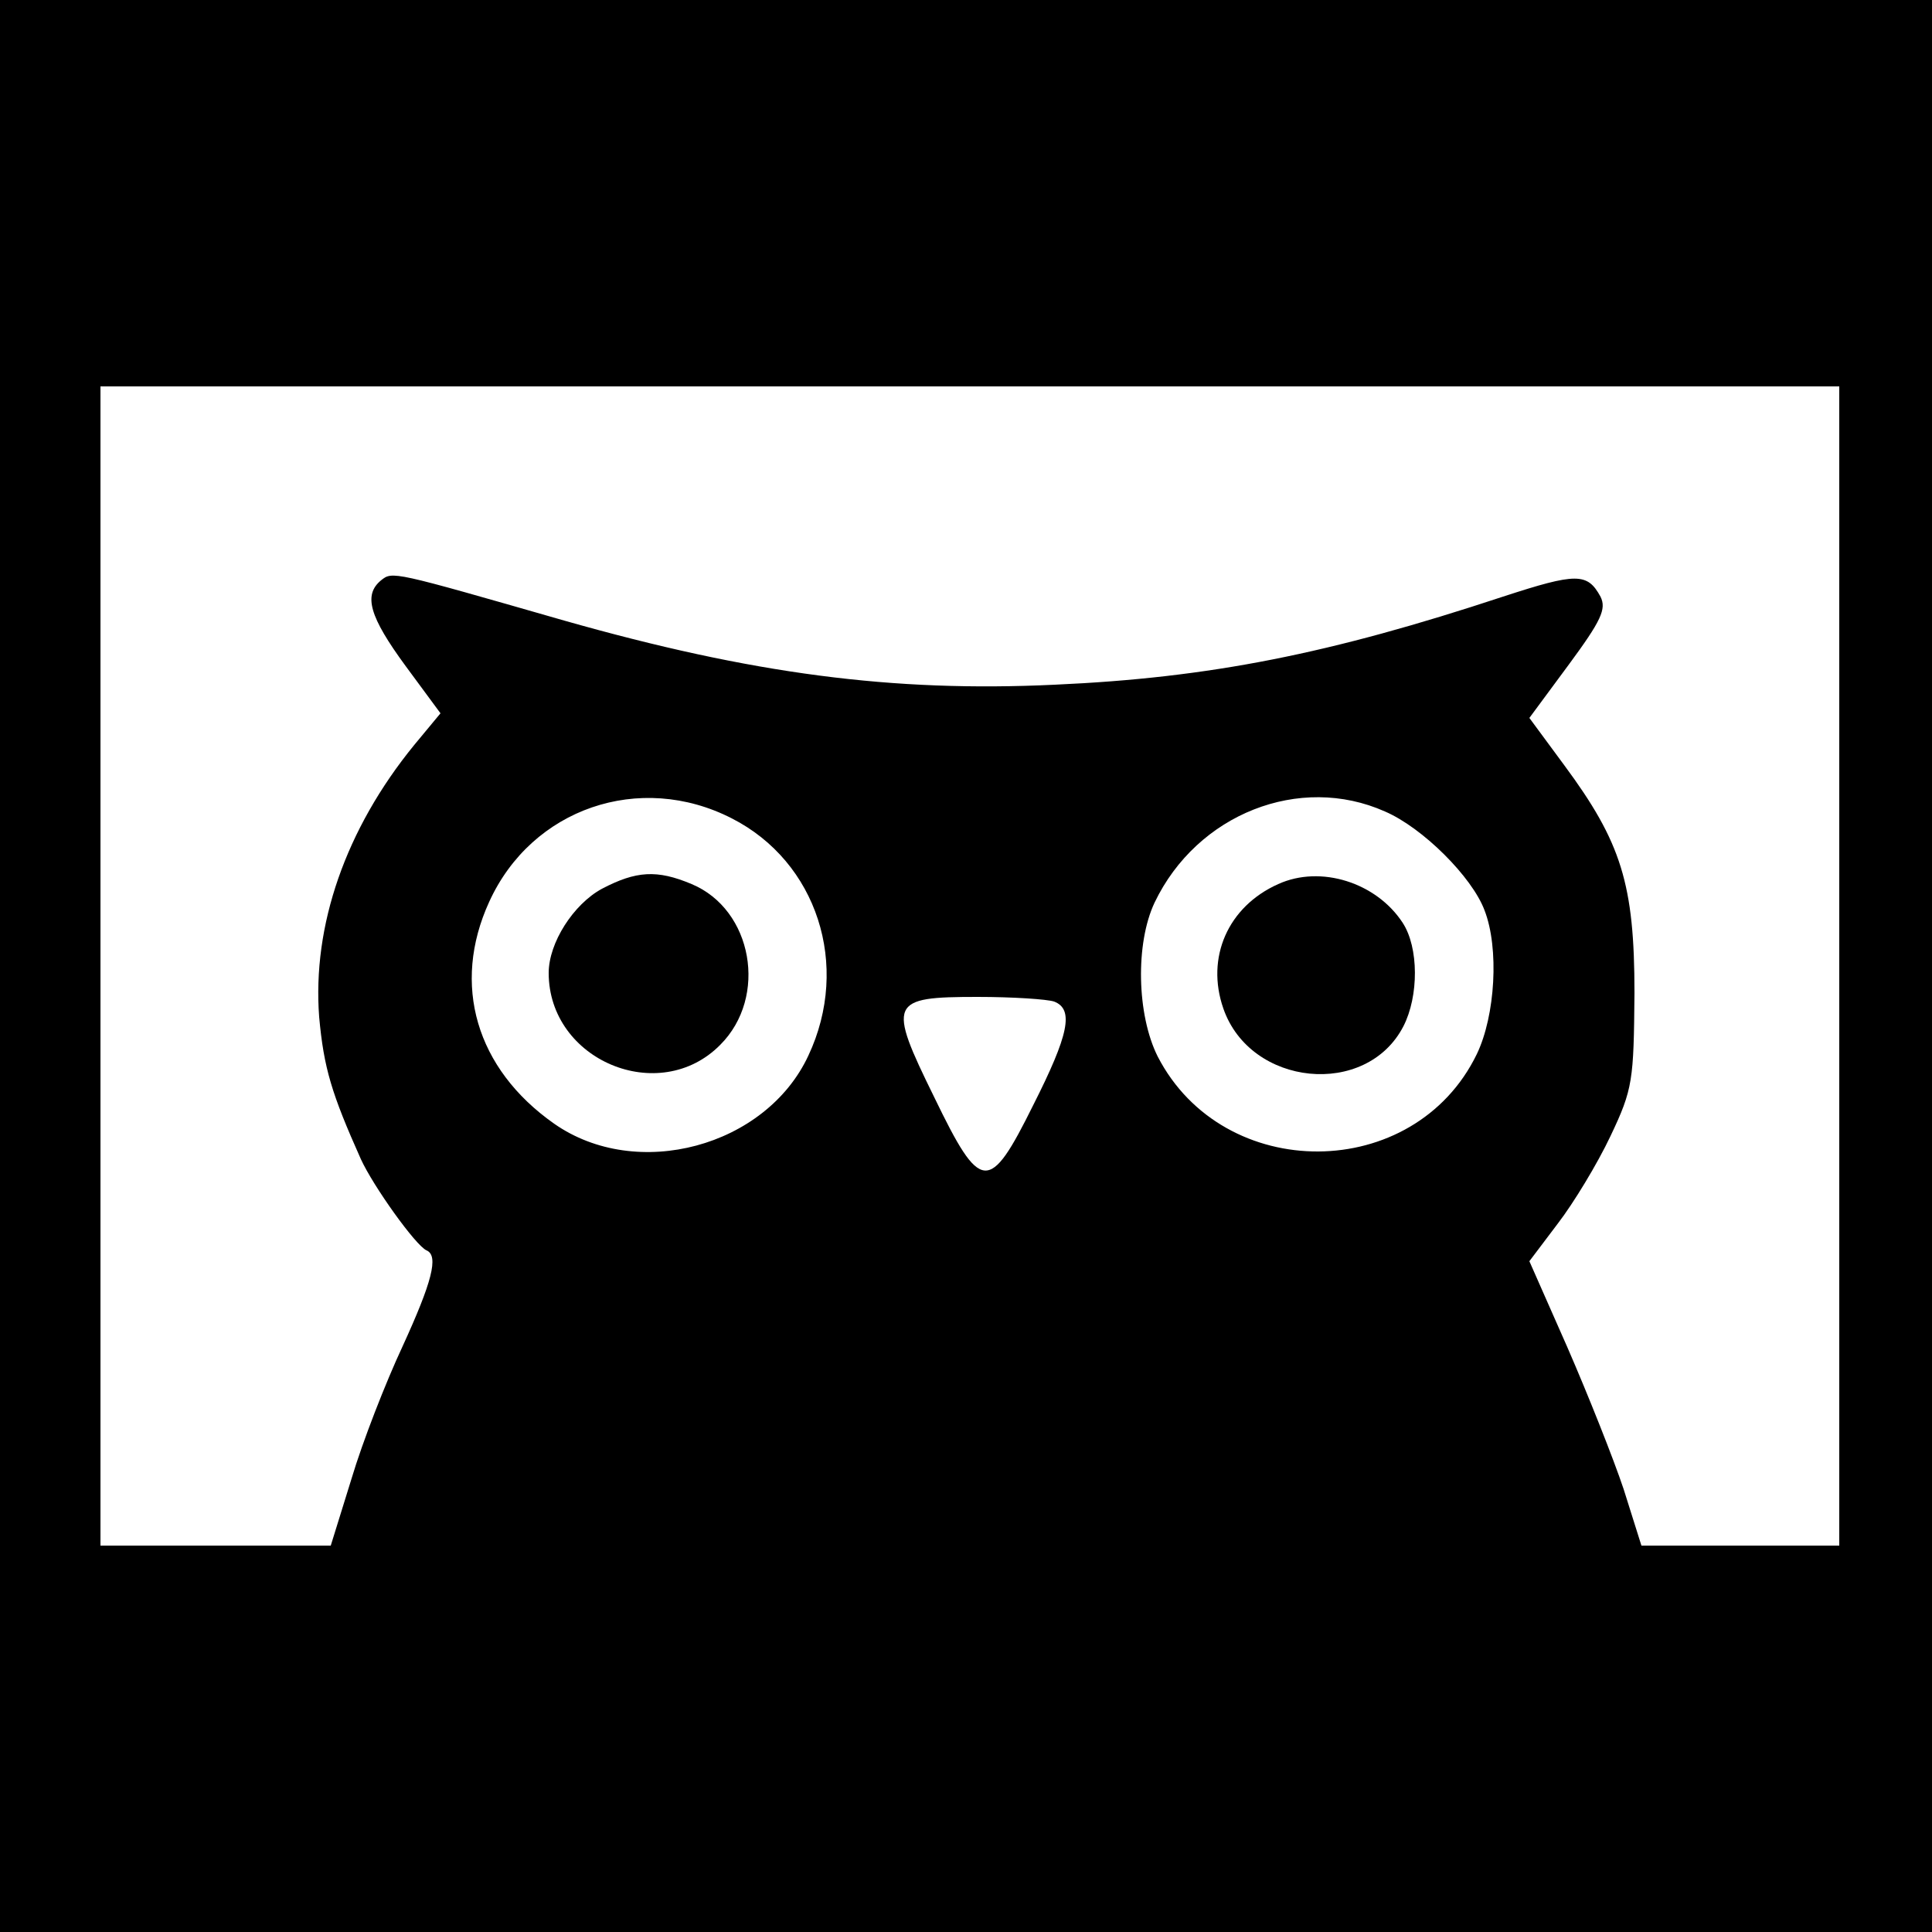 <?xml version="1.0" standalone="no"?>
<!DOCTYPE svg PUBLIC "-//W3C//DTD SVG 20010904//EN"
 "http://www.w3.org/TR/2001/REC-SVG-20010904/DTD/svg10.dtd">
<svg version="1.0" xmlns="http://www.w3.org/2000/svg"
 width="250pt" height="250pt" viewBox="0 0 250 250"
 preserveAspectRatio="xMidYMid meet">
<g transform="translate(0,250) scale(0.1,-0.1)"
fill="#000000" stroke="none">
<path d="M0 1250 l0 -1250 1250 0 1250 0 0 1250 0 1250 -1250 0 -1250 0 0
-1250z m2380 0 l0 -750 -128 0 -128 0 -23 73 c-13 39 -46 122 -73 184 l-49
111 37 49 c20 26 51 77 68 113 29 61 30 72 31 185 0 141 -17 195 -91 295 l-45
61 51 69 c42 57 49 72 41 88 -17 31 -31 31 -126 0 -224 -74 -379 -105 -580
-114 -210 -10 -392 14 -635 83 -223 64 -222 64 -237 52 -23 -19 -15 -47 32
-111 l45 -61 -34 -41 c-89 -109 -132 -234 -123 -352 6 -66 16 -99 54 -184 16
-35 71 -112 85 -118 16 -7 7 -41 -31 -124 -22 -47 -52 -124 -66 -171 l-27 -87
-149 0 -149 0 0 750 0 750 1125 0 1125 0 0 -750z m-1433 191 c110 -56 154
-190 99 -307 -55 -118 -222 -163 -329 -88 -101 71 -133 180 -84 287 55 121
195 169 314 108z m845 9 c49 -21 113 -85 129 -128 19 -49 14 -136 -10 -186
-81 -167 -328 -168 -413 -3 -27 54 -29 146 -4 199 55 115 188 167 298 118z
m-428 -246 c26 -10 19 -43 -27 -134 -57 -115 -68 -114 -128 10 -61 124 -58
130 56 130 46 0 90 -3 99 -6z"/>
<path d="M779 1350 c-37 -20 -69 -70 -69 -109 0 -113 143 -173 222 -93 62 62
42 175 -37 208 -45 19 -72 17 -116 -6z"/>
<path d="M1654 1356 c-65 -29 -94 -95 -71 -161 35 -101 185 -116 233 -23 20
39 20 102 -1 134 -34 52 -106 75 -161 50z"/>
</g>
</svg>
